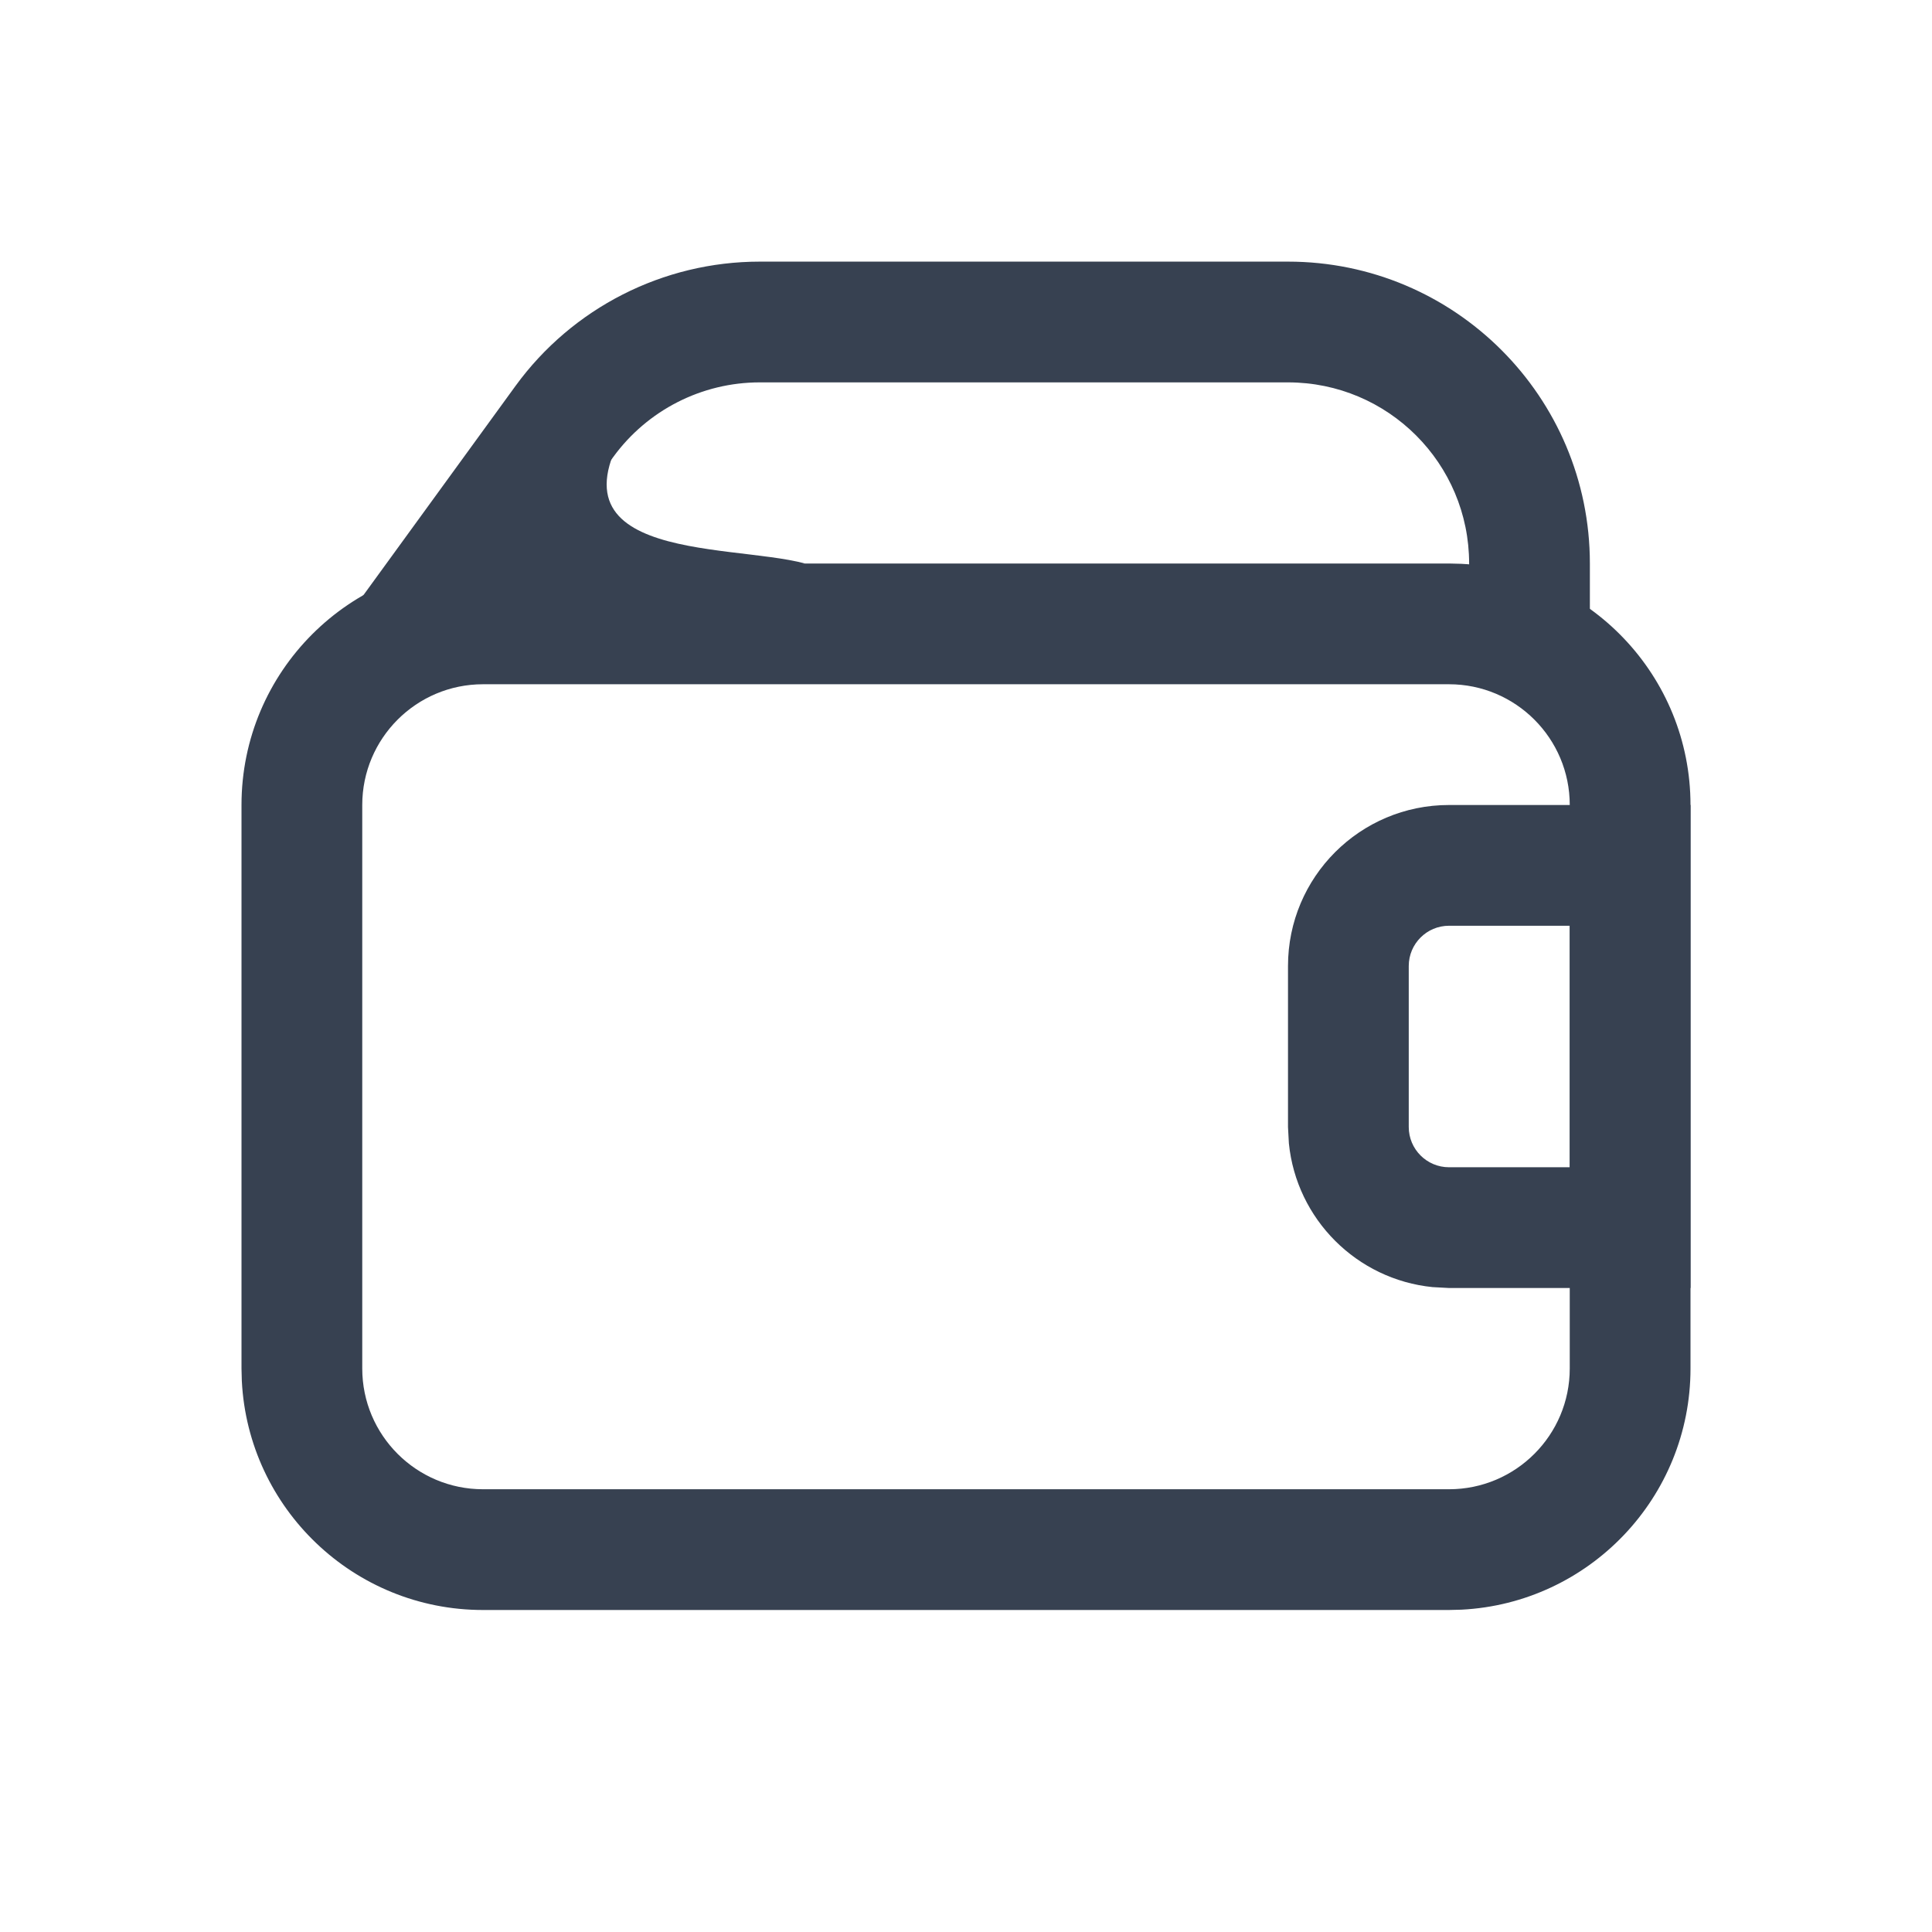 <svg width="24" height="24" viewBox="0 0 24 24" fill="none" xmlns="http://www.w3.org/2000/svg"><path d="M18 18.5V20H6V18.5H18ZM19.5 17V10C19.5 9.172 18.828 8.5 18 8.5H6C5.172 8.5 4.5 9.172 4.5 10V17C4.5 17.828 5.172 18.5 6 18.5V20C4.395 20 3.084 18.739 3.004 17.154L3 17V10C3 8.343 4.343 7 6 7H18L18.154 7.004C19.739 7.084 21 8.395 21 10V17C21 18.605 19.739 19.916 18.154 19.996L18 20V18.5C18.828 18.5 19.5 17.828 19.5 17Z" fill="#374151"/><path d="M16 14V12C16 10.895 16.895 10 18 10H21V16H18V14.5H19.5V11.5H18C17.724 11.5 17.5 11.724 17.5 12V14C17.5 14.276 17.724 14.5 18 14.5V16L17.796 15.989C16.854 15.894 16.106 15.146 16.011 14.204L16 14Z" fill="#374151"/><path d="M18.25 7C18.25 5.757 17.243 4.75 16 4.75H9.438C8.718 4.75 8.042 5.095 7.618 5.677L5.606 8.441L4.394 7.559L6.404 4.794C7.11 3.824 8.238 3.25 9.438 3.25H16C18.071 3.25 19.75 4.929 19.75 7V8H18.25V7Z" fill="#374151"/><path d="M8 4.999C6.5 6.999 9.035 6.739 10 7L8 7.5L6 7C6.699 5.946 7 5.499 8 4.999Z" fill="#374151"/></svg>
